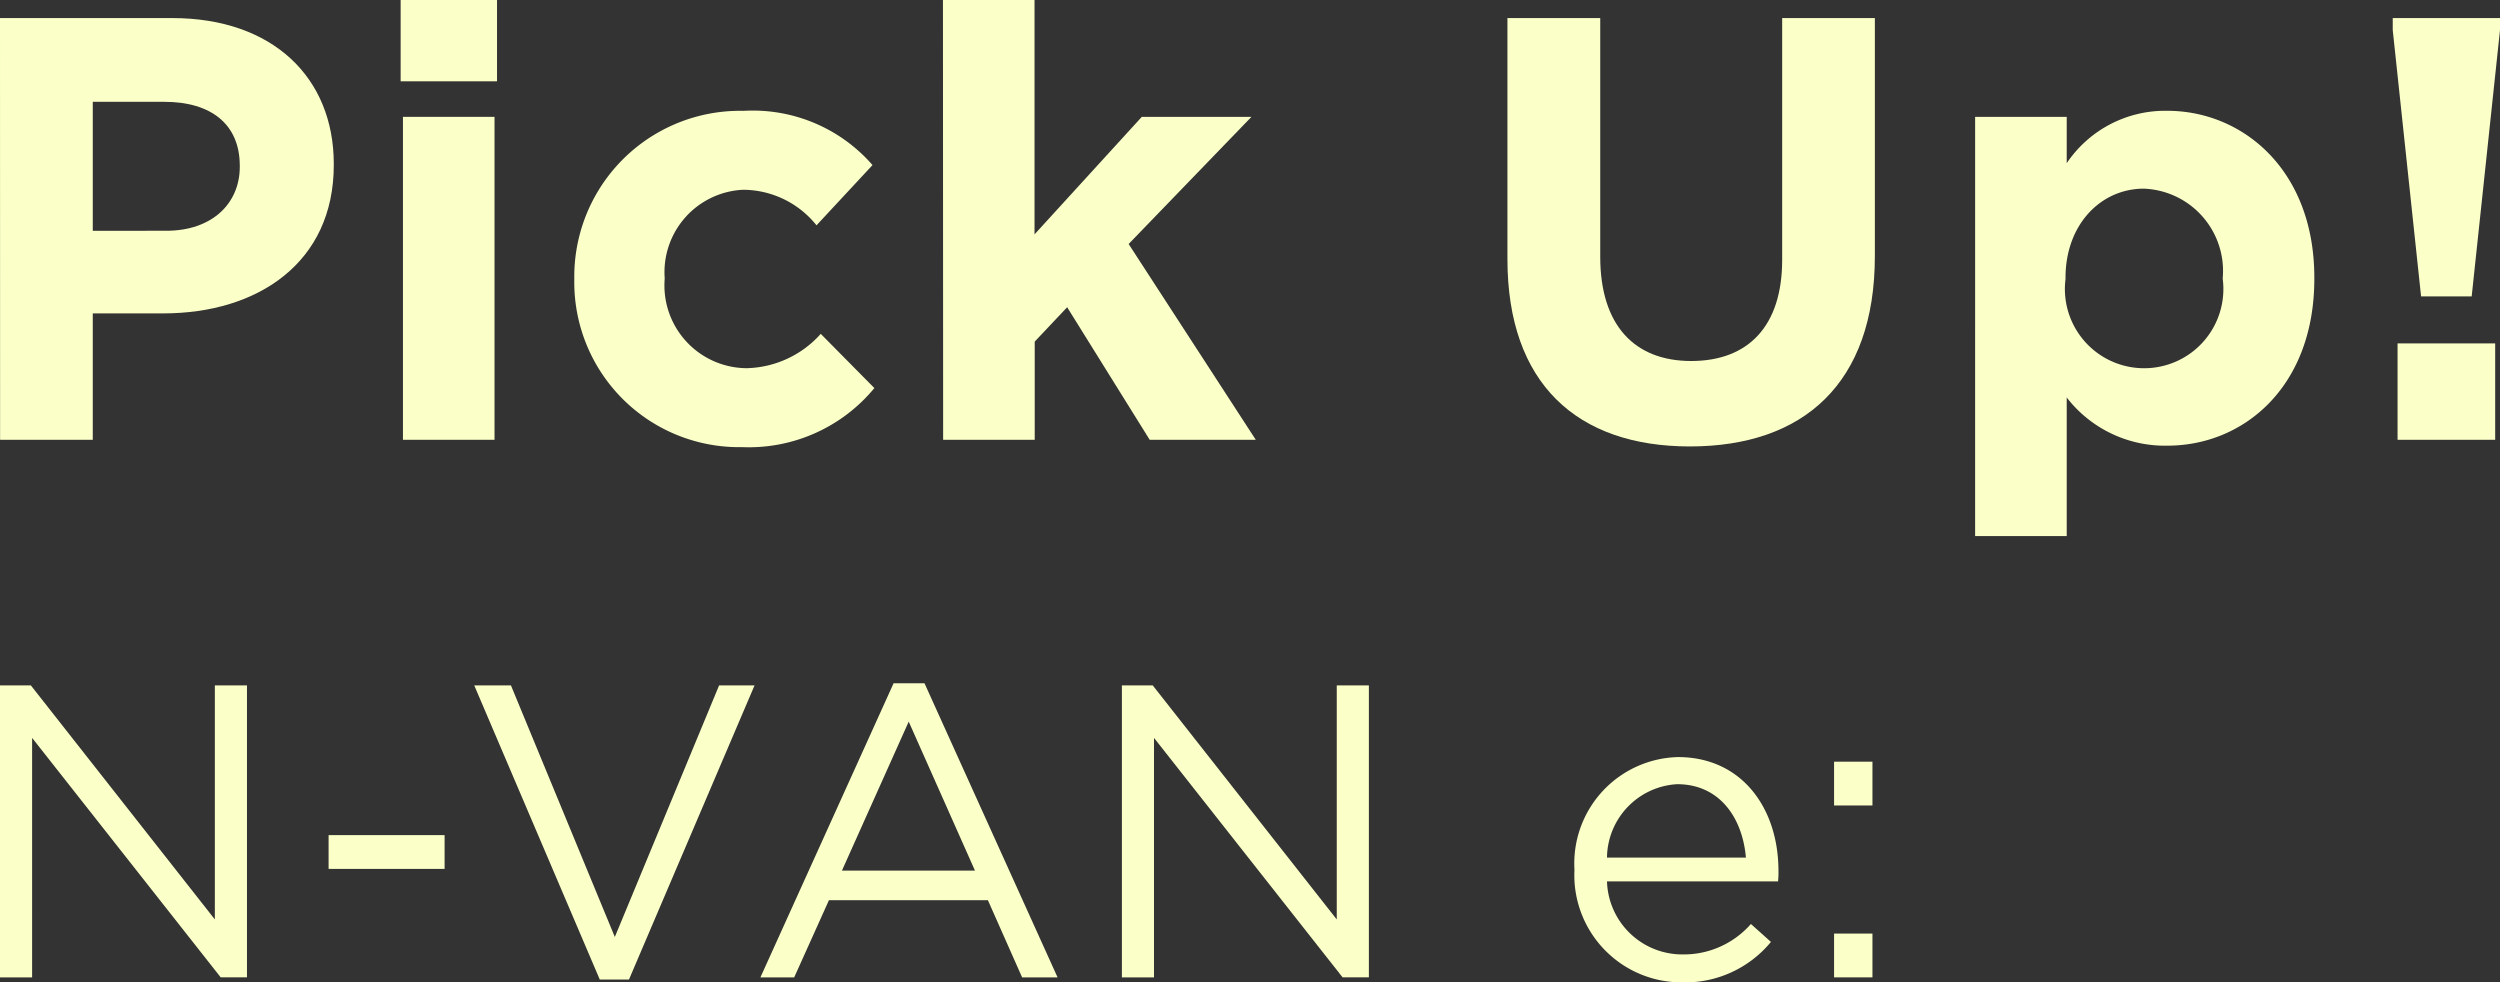 <svg xmlns="http://www.w3.org/2000/svg" width="107.892" height="42.396" viewBox="0 0 107.892 42.396">
  <rect x="0" y="0" width="107.892" height="42.396" fill="#333333" stroke="none"/>
  <g transform="translate(-386.783 -3709.02)">
    <g>
      <path d="M386.783,3709.8h7.436c4.342,0,6.969,2.574,6.969,6.293v.052c0,4.211-3.277,6.4-7.359,6.4h-3.042V3728h-4Zm7.176,9.179c2,0,3.172-1.2,3.172-2.756v-.052c0-1.795-1.248-2.757-3.25-2.757h-3.094v5.565Z" fill="#fbffc8"/>
      <path d="M404.073,3709.02h4.16v3.509h-4.16Zm.1,5.043h3.952V3728h-3.952Z" fill="#fbffc8"/>
      <path d="M411.568,3721.109v-.051a7.155,7.155,0,0,1,7.307-7.254,6.849,6.849,0,0,1,5.563,2.34l-2.417,2.6a4.073,4.073,0,0,0-3.172-1.534,3.561,3.561,0,0,0-3.381,3.8v.052a3.571,3.571,0,0,0,3.536,3.848,4.417,4.417,0,0,0,3.2-1.482l2.314,2.34a7.02,7.02,0,0,1-5.7,2.549A7.117,7.117,0,0,1,411.568,3721.109Z" fill="#fbffc8"/>
      <path d="M427.478,3709.02h3.952v10.114l4.629-5.071h4.732l-5.3,5.487,5.487,8.45H436.4l-3.562-5.721-1.4,1.483V3728h-3.952Z" fill="#fbffc8"/>
      <path d="M451.839,3720.2v-10.4h4.005v10.3c0,2.964,1.482,4.5,3.926,4.5s3.926-1.483,3.926-4.368V3709.8h4v10.27c0,5.513-3.094,8.217-7.982,8.217S451.839,3725.556,451.839,3720.2Z" fill="#fbffc8"/>
      <path d="M472.023,3714.063h3.953v2a5.12,5.12,0,0,1,4.342-2.261c3.25,0,6.344,2.548,6.344,7.2v.052c0,4.654-3.042,7.2-6.344,7.2a5.351,5.351,0,0,1-4.342-2.08v5.98h-3.953Zm10.687,7v-.052a3.554,3.554,0,0,0-3.406-3.849c-1.846,0-3.38,1.534-3.38,3.849v.052a3.42,3.42,0,1,0,6.786,0Z" fill="#fbffc8"/>
      <path d="M490.046,3710.319v-.52h4.629v.52l-1.222,11.493h-2.184Zm.208,13.521h4.213V3728h-4.213Z" fill="#fbffc8"/>
    </g>
    <g>
      <path d="M386.783,3738.6h1.332l7.94,10.1v-10.1h1.387v12.6h-1.134l-8.139-10.335V3751.2h-1.386Z" fill="#fbffc8"/>
      <path d="M400.964,3745.061h5.006v1.458h-5.006Z" fill="#fbffc8"/>
      <path d="M407.25,3738.6h1.584l4.483,10.857,4.5-10.857h1.53l-5.419,12.693h-1.261Z" fill="#fbffc8"/>
      <path d="M425.348,3738.507h1.333l5.743,12.693h-1.53l-1.477-3.331h-6.859l-1.5,3.331H419.6Zm3.511,8.084L426,3740.163l-2.881,6.428Z" fill="#fbffc8"/>
      <path d="M435.2,3738.6h1.332l7.941,10.1v-10.1h1.386v12.6h-1.134l-8.139-10.335V3751.2H435.2Z" fill="#fbffc8"/>
      <path d="M454.731,3746.573v-.036a4.592,4.592,0,0,1,4.465-4.844c2.755,0,4.34,2.2,4.34,4.915a3.633,3.633,0,0,1-.018.451h-7.382a3.25,3.25,0,0,0,3.277,3.151,3.851,3.851,0,0,0,2.934-1.314l.864.774a4.8,4.8,0,0,1-3.835,1.746A4.627,4.627,0,0,1,454.731,3746.573Zm7.4-.541c-.144-1.692-1.116-3.169-2.971-3.169a3.208,3.208,0,0,0-3.024,3.169Z" fill="#fbffc8"/>
      <path d="M465.936,3741.892h1.656v1.89h-1.656Zm0,7.418h1.656v1.89h-1.656Z" fill="#fbffc8"/>
    </g>
  </g>
</svg>

